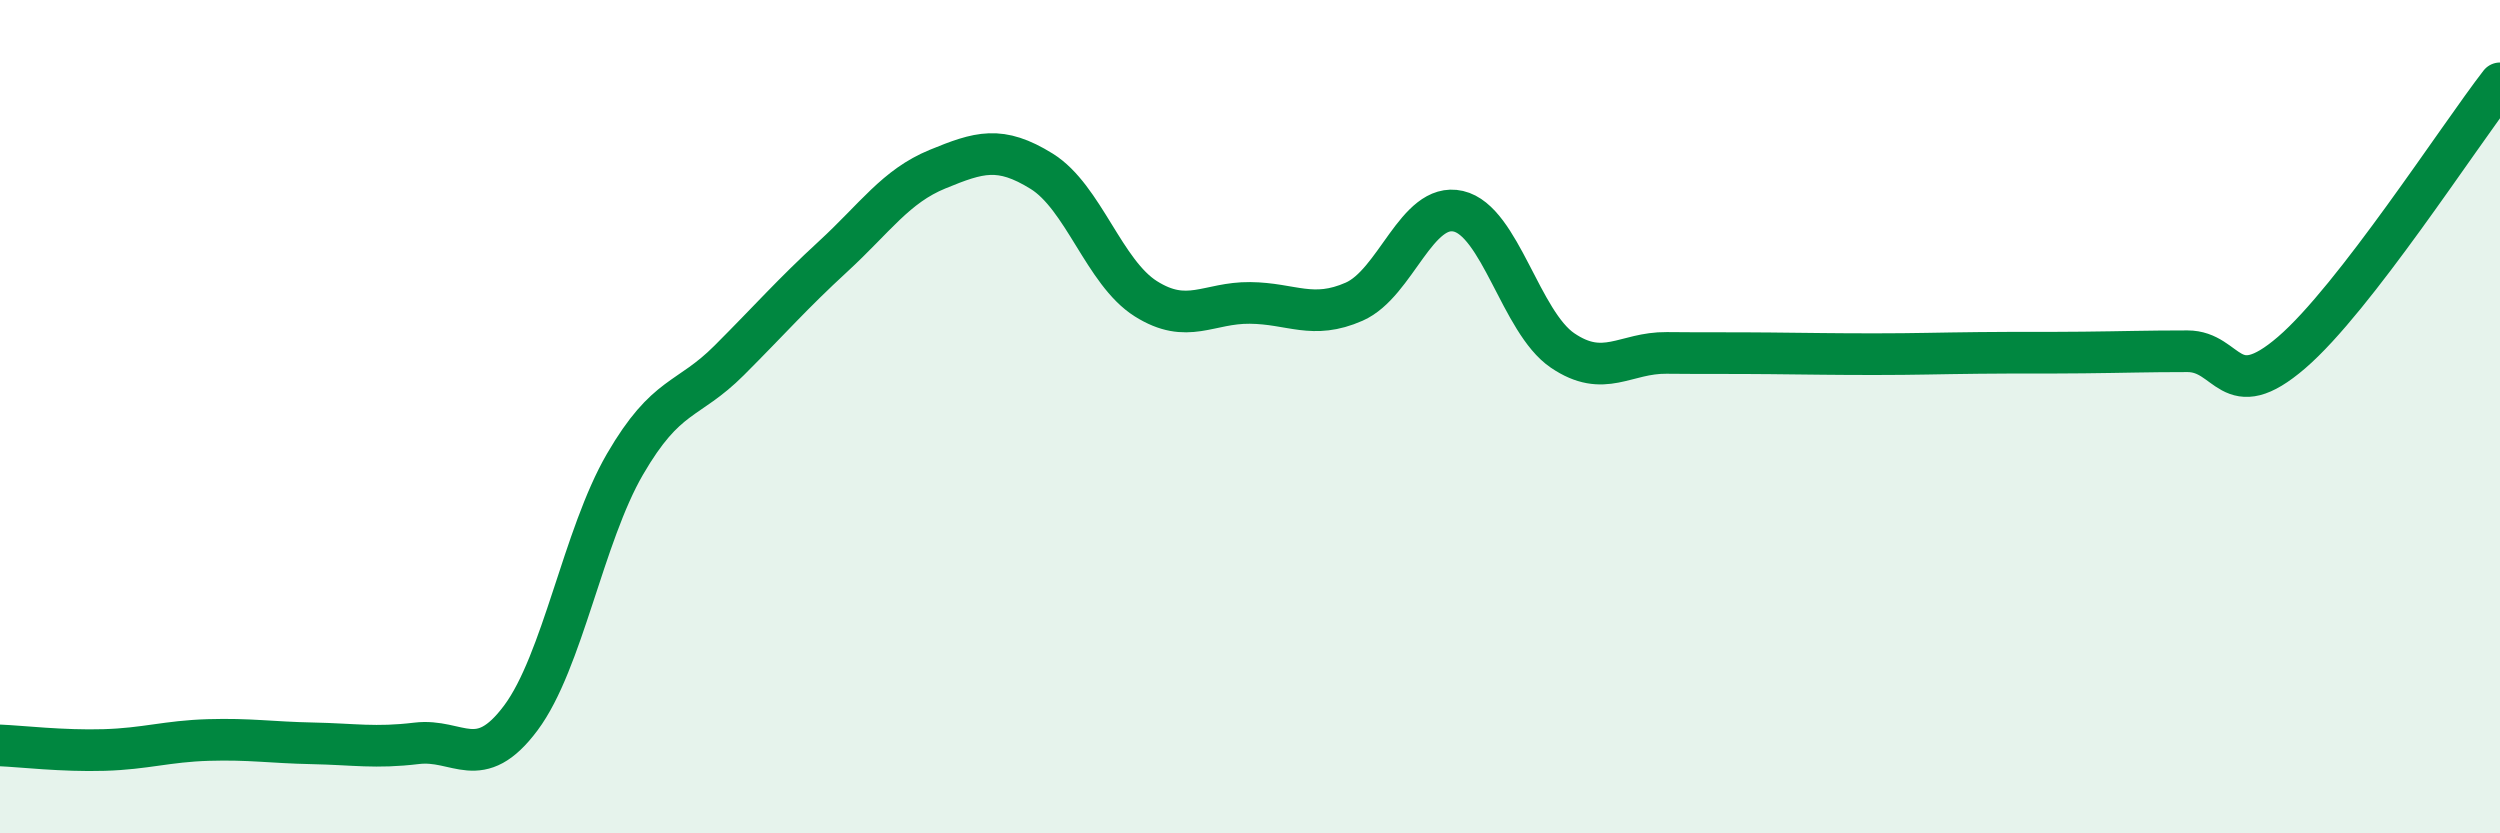 
    <svg width="60" height="20" viewBox="0 0 60 20" xmlns="http://www.w3.org/2000/svg">
      <path
        d="M 0,17.89 C 0.5,17.91 1.5,18.03 2.5,18 C 3.5,17.97 4,17.79 5,17.76 C 6,17.73 6.5,17.82 7.5,17.84 C 8.5,17.86 9,17.96 10,17.84 C 11,17.72 11.5,18.57 12.5,17.23 C 13.5,15.89 14,12.86 15,11.14 C 16,9.42 16.5,9.65 17.5,8.65 C 18.5,7.65 19,7.07 20,6.15 C 21,5.23 21.5,4.47 22.5,4.06 C 23.5,3.65 24,3.49 25,4.11 C 26,4.73 26.5,6.54 27.5,7.17 C 28.5,7.8 29,7.26 30,7.27 C 31,7.28 31.5,7.68 32.5,7.24 C 33.5,6.8 34,4.84 35,5.07 C 36,5.3 36.5,7.73 37.5,8.41 C 38.5,9.09 39,8.46 40,8.47 C 41,8.48 41.5,8.47 42.5,8.48 C 43.5,8.49 44,8.5 45,8.5 C 46,8.5 46.5,8.48 47.5,8.47 C 48.5,8.46 49,8.47 50,8.46 C 51,8.45 51.5,8.43 52.5,8.43 C 53.5,8.43 53.5,9.75 55,8.46 C 56.5,7.17 59,3.29 60,2L60 20L0 20Z"
        fill="#008740"
        opacity="0.1"
        stroke-linecap="round"
        stroke-linejoin="round"
      />
      <path
        d="M 0,17.89 C 0.5,17.91 1.5,18.03 2.5,18 C 3.5,17.97 4,17.79 5,17.76 C 6,17.73 6.5,17.82 7.5,17.84 C 8.5,17.86 9,17.96 10,17.84 C 11,17.72 11.5,18.57 12.5,17.23 C 13.5,15.89 14,12.86 15,11.14 C 16,9.42 16.5,9.65 17.5,8.65 C 18.5,7.65 19,7.07 20,6.15 C 21,5.23 21.5,4.47 22.5,4.06 C 23.5,3.65 24,3.49 25,4.11 C 26,4.73 26.5,6.54 27.5,7.17 C 28.5,7.8 29,7.26 30,7.27 C 31,7.28 31.5,7.68 32.5,7.24 C 33.5,6.8 34,4.84 35,5.07 C 36,5.3 36.5,7.73 37.5,8.41 C 38.5,9.09 39,8.46 40,8.47 C 41,8.48 41.5,8.47 42.5,8.48 C 43.5,8.49 44,8.5 45,8.5 C 46,8.5 46.5,8.48 47.5,8.47 C 48.5,8.46 49,8.47 50,8.46 C 51,8.45 51.5,8.43 52.5,8.43 C 53.5,8.43 53.5,9.75 55,8.46 C 56.5,7.17 59,3.29 60,2"
        stroke="#008740"
        stroke-width="1"
        fill="none"
        stroke-linecap="round"
        stroke-linejoin="round"
      />
    </svg>
  
